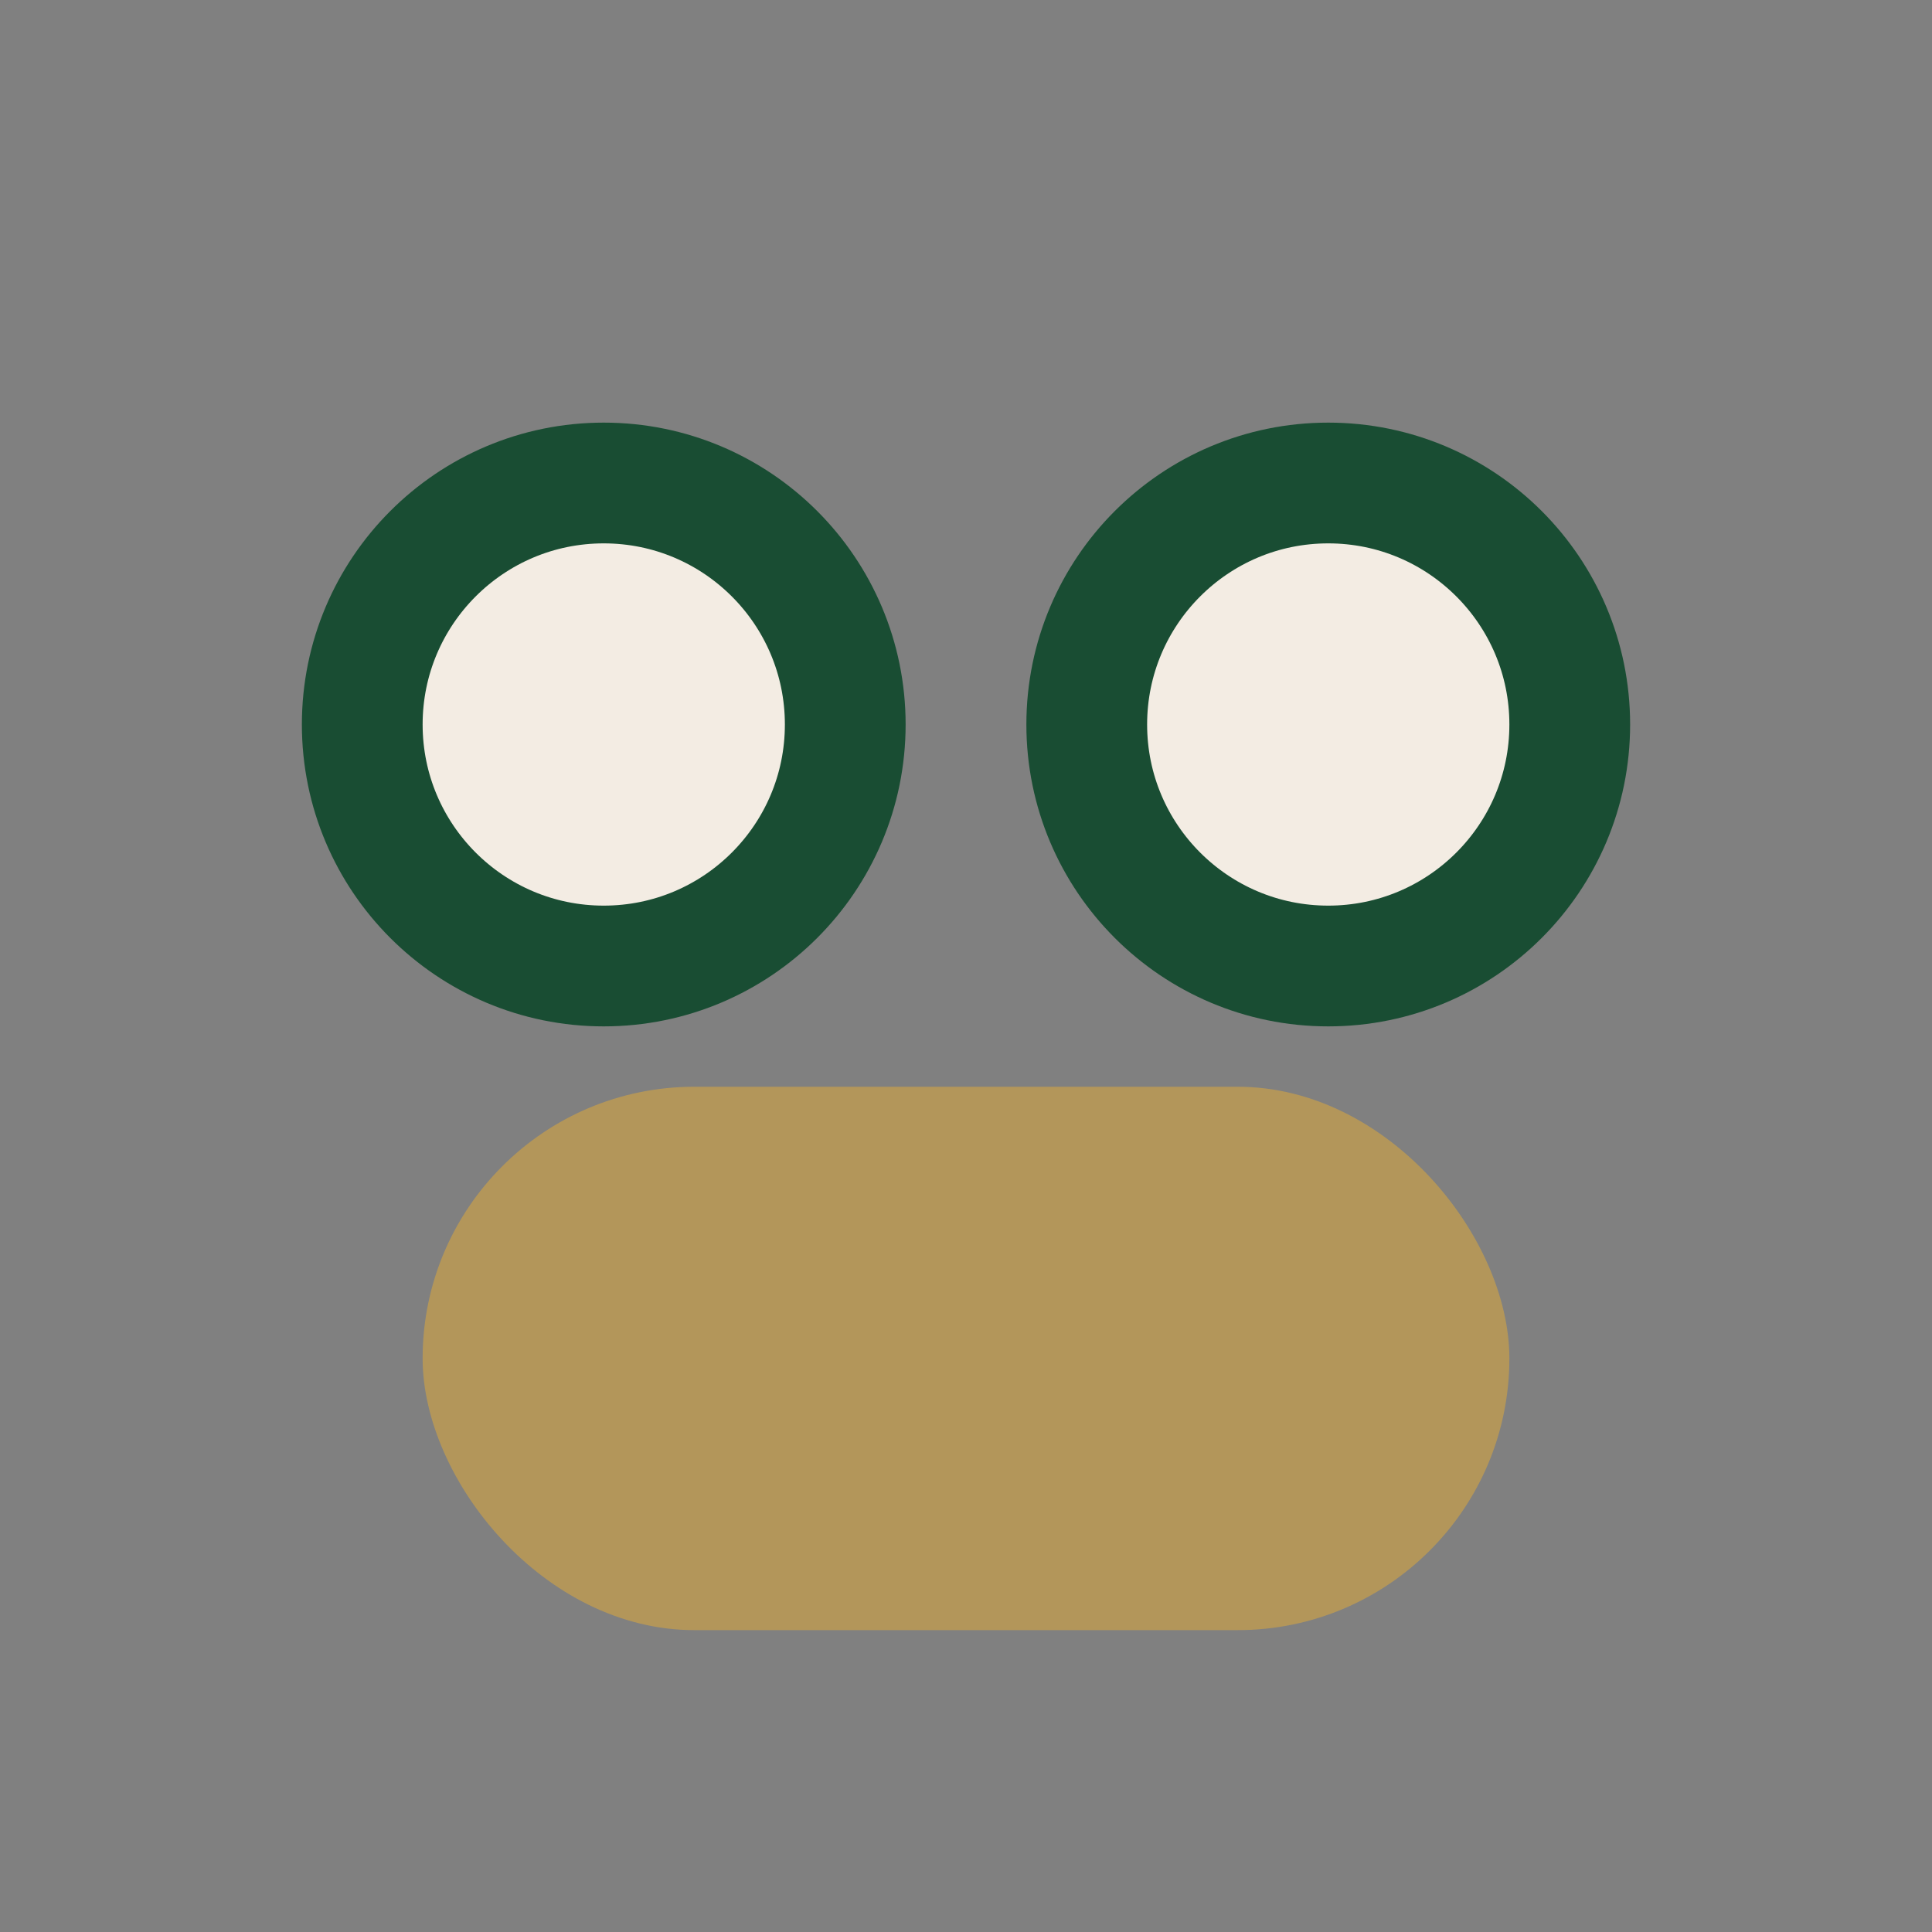 <?xml version="1.0" encoding="UTF-8"?>
<svg xmlns="http://www.w3.org/2000/svg" width="32" height="32" viewBox="0 0 32 32"><rect x="0" y="0" width="32" height="32" fill="#808080" stroke="none"/><circle cx="10" cy="12" r="4" fill="#F3ECE3" stroke="#194D33" stroke-width="2"/><circle cx="22" cy="12" r="4" fill="#F3ECE3" stroke="#194D33" stroke-width="2"/><rect x="7" y="18" width="18" height="9" rx="4.5" fill="#B3965A"/></svg>